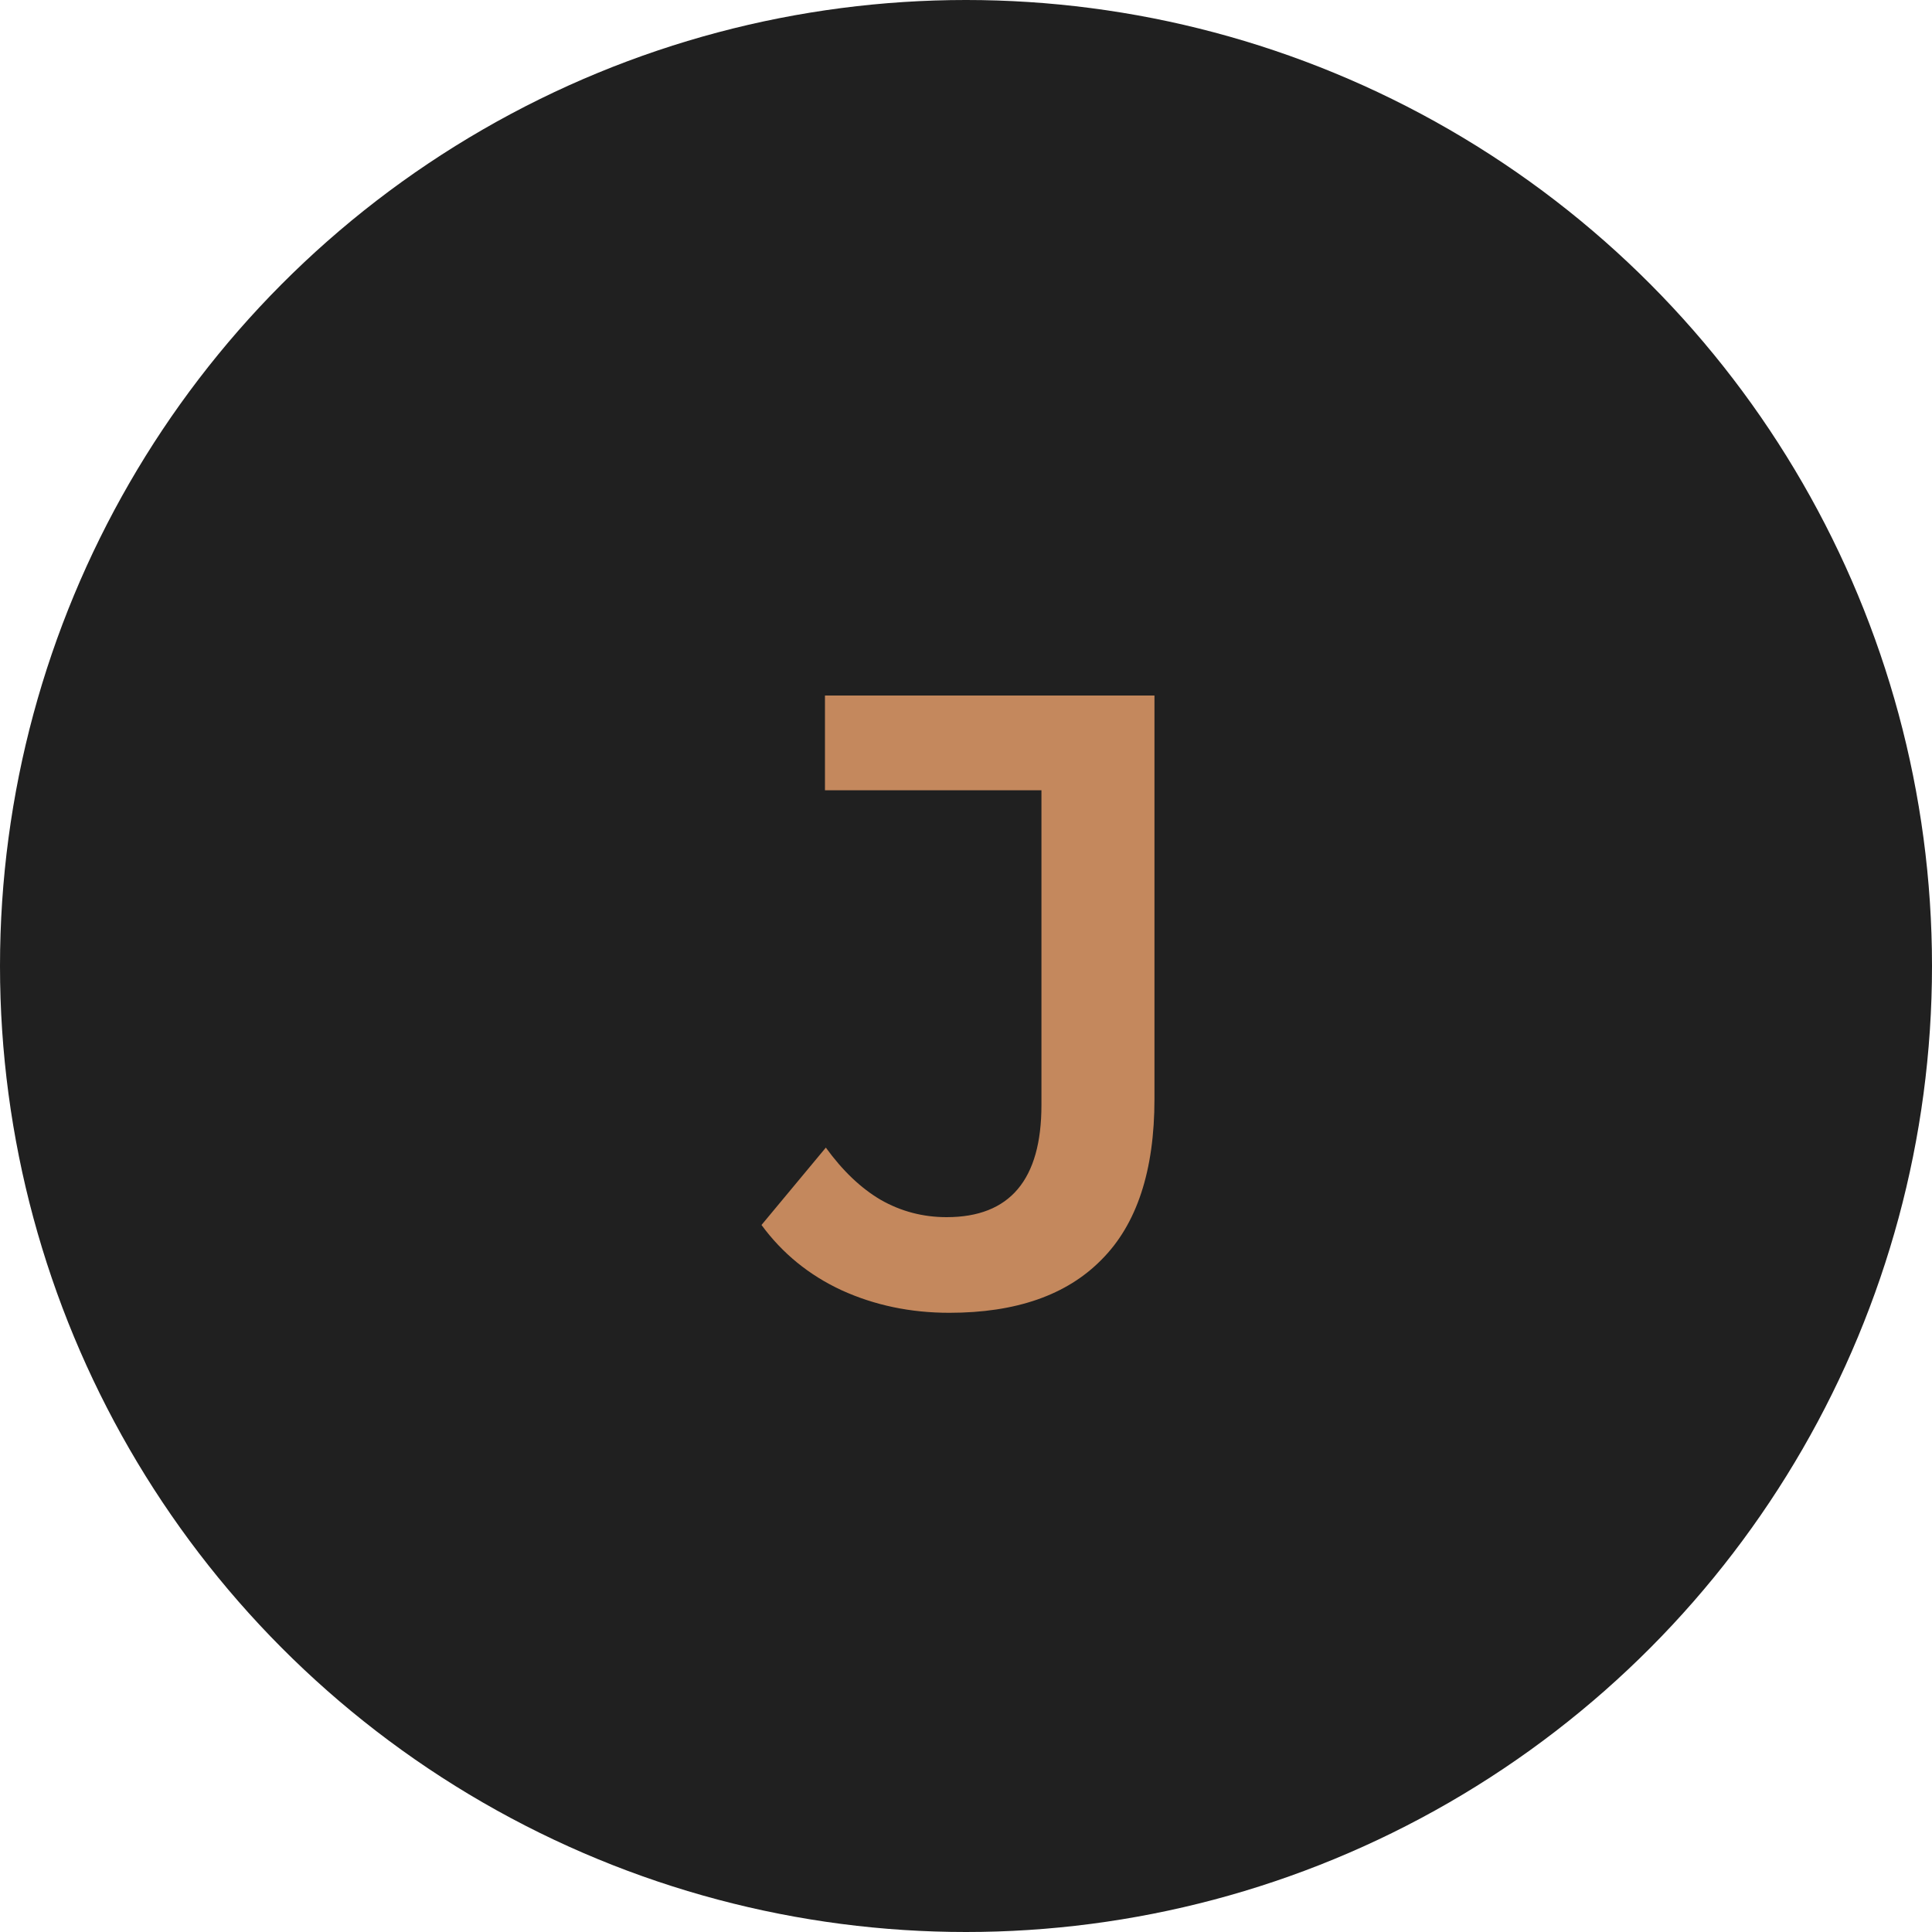 <svg xmlns="http://www.w3.org/2000/svg" width="40" height="40" viewBox="0 0 40 40" fill="none"><circle cx="20" cy="20" r="20" fill="#202020"></circle><path d="M19.654 27.18C18.85 27.18 18.106 27.024 17.422 26.712C16.75 26.4 16.198 25.95 15.766 25.362L17.098 23.76C17.446 24.24 17.824 24.6 18.232 24.84C18.652 25.08 19.108 25.2 19.6 25.2C20.908 25.2 21.562 24.426 21.562 22.878V16.362H17.08V14.4H23.902V22.752C23.902 24.24 23.536 25.35 22.804 26.082C22.084 26.814 21.034 27.18 19.654 27.18Z" fill="#C4885D"></path></svg>